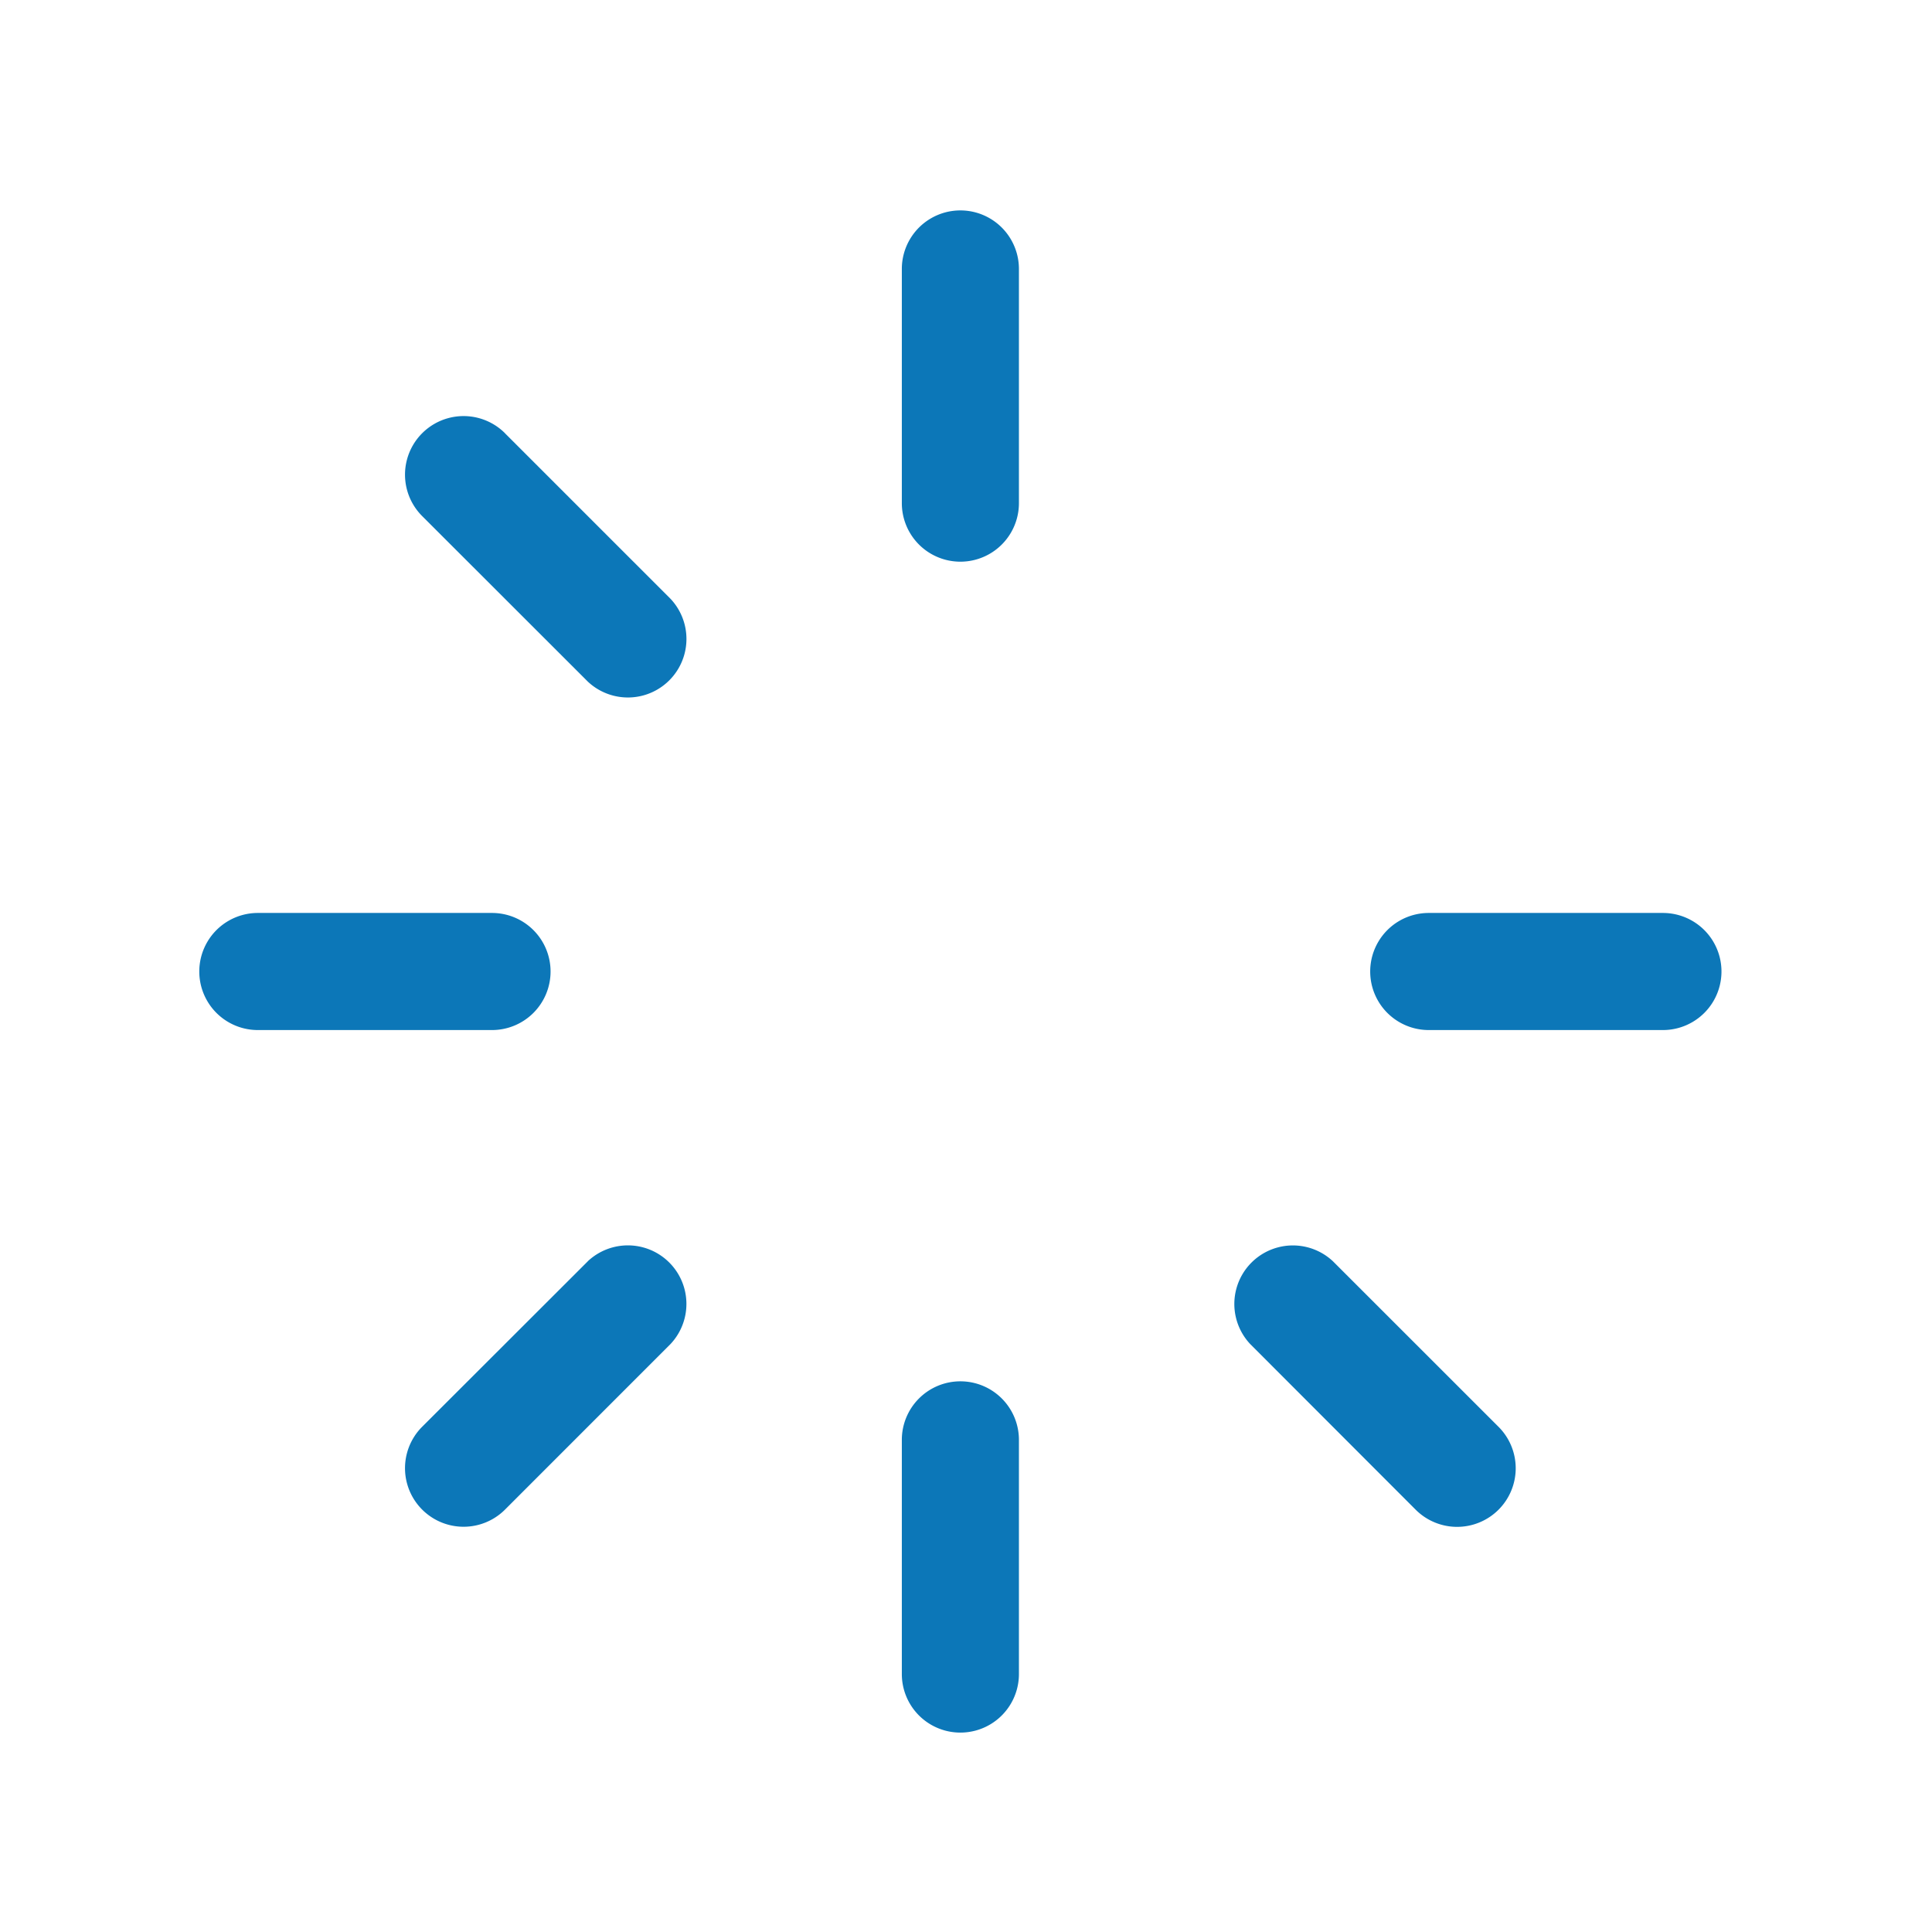 <svg xmlns="http://www.w3.org/2000/svg" width="33" height="33" fill="none"><path fill="#0C77B8" d="M17.404 4.594v4a1 1 0 1 1-2 0v-4a1 1 0 0 1 2 0Zm11 11h-4a1 1 0 1 0 0 2h4a1 1 0 0 0 0-2Zm-5.636 5.95a1 1 0 0 0-1.414 1.413l2.827 2.83a1 1 0 1 0 1.415-1.416l-2.828-2.827Zm-6.364 2.05a1 1 0 0 0-1 1v4a1 1 0 0 0 2 0v-4a1 1 0 0 0-1-1Zm-6.364-2.05L7.211 24.37a1 1 0 1 0 1.415 1.415l2.828-2.829a1 1 0 0 0-1.414-1.413Zm-.636-4.95a1 1 0 0 0-1-1h-4a1 1 0 1 0 0 2h4a1 1 0 0 0 1-1ZM8.626 7.4a1 1 0 1 0-1.415 1.415l2.83 2.828a1 1 0 0 0 1.413-1.414L8.626 7.401Z"/></svg>